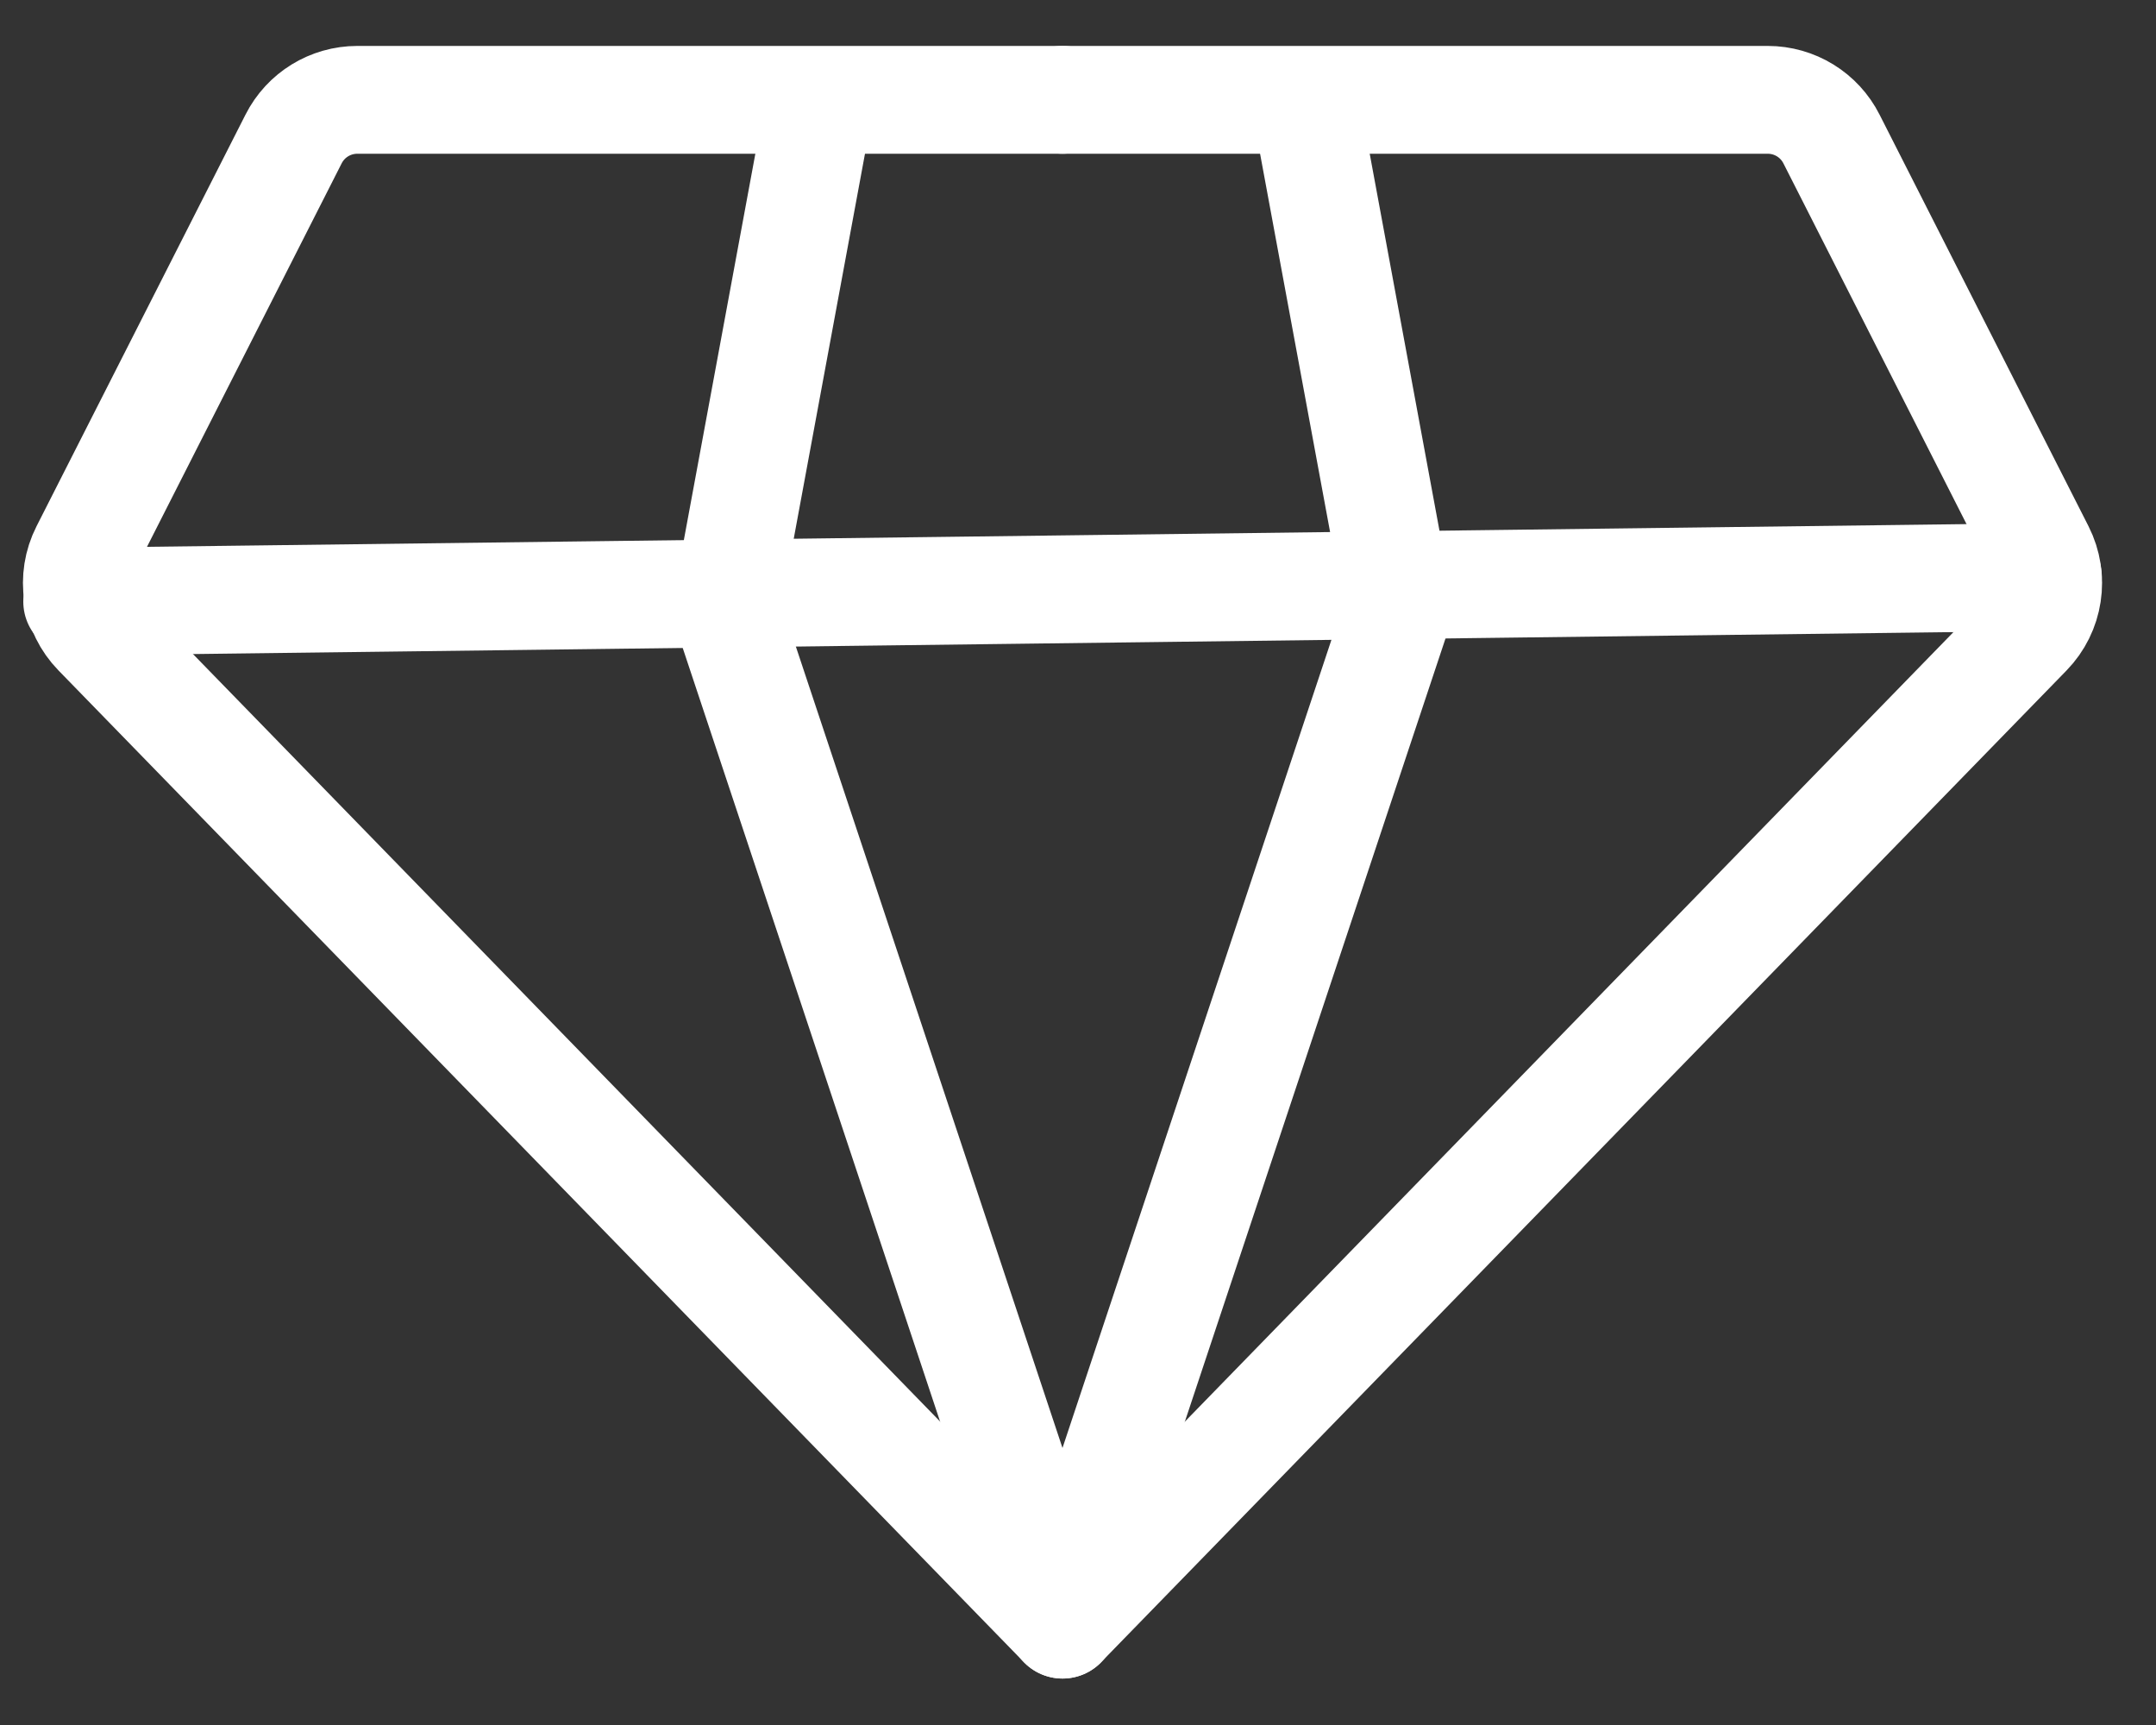 <?xml version="1.0" encoding="UTF-8"?> <svg xmlns="http://www.w3.org/2000/svg" width="20" height="16" viewBox="0 0 20 16" fill="none"><rect x="0" y="0" width="20" height="16" fill="#333333" stroke="none"/><path d="M9.856 0.926H3.315C3.065 0.926 2.836 1.066 2.723 1.29L0.785 5.107C0.656 5.36 0.703 5.667 0.901 5.87L9.857 15.069" stroke="white" stroke-linecap="round" stroke-linejoin="round"></path><path d="M9.856 0.926H16.398C16.648 0.926 16.877 1.066 16.99 1.29L18.928 5.107C19.056 5.36 19.01 5.667 18.811 5.871L9.856 15.069" stroke="white" stroke-linecap="round" stroke-linejoin="round"></path><path d="M7.598 0.98L6.736 5.637L9.856 15.014" stroke="white" stroke-linecap="round" stroke-linejoin="round"></path><path d="M12.115 0.98L12.977 5.637L9.856 15.014" stroke="white" stroke-linecap="round" stroke-linejoin="round"></path><path d="M0.716 5.58L18.997 5.352" stroke="white" stroke-linecap="round" stroke-linejoin="round"></path></svg> 